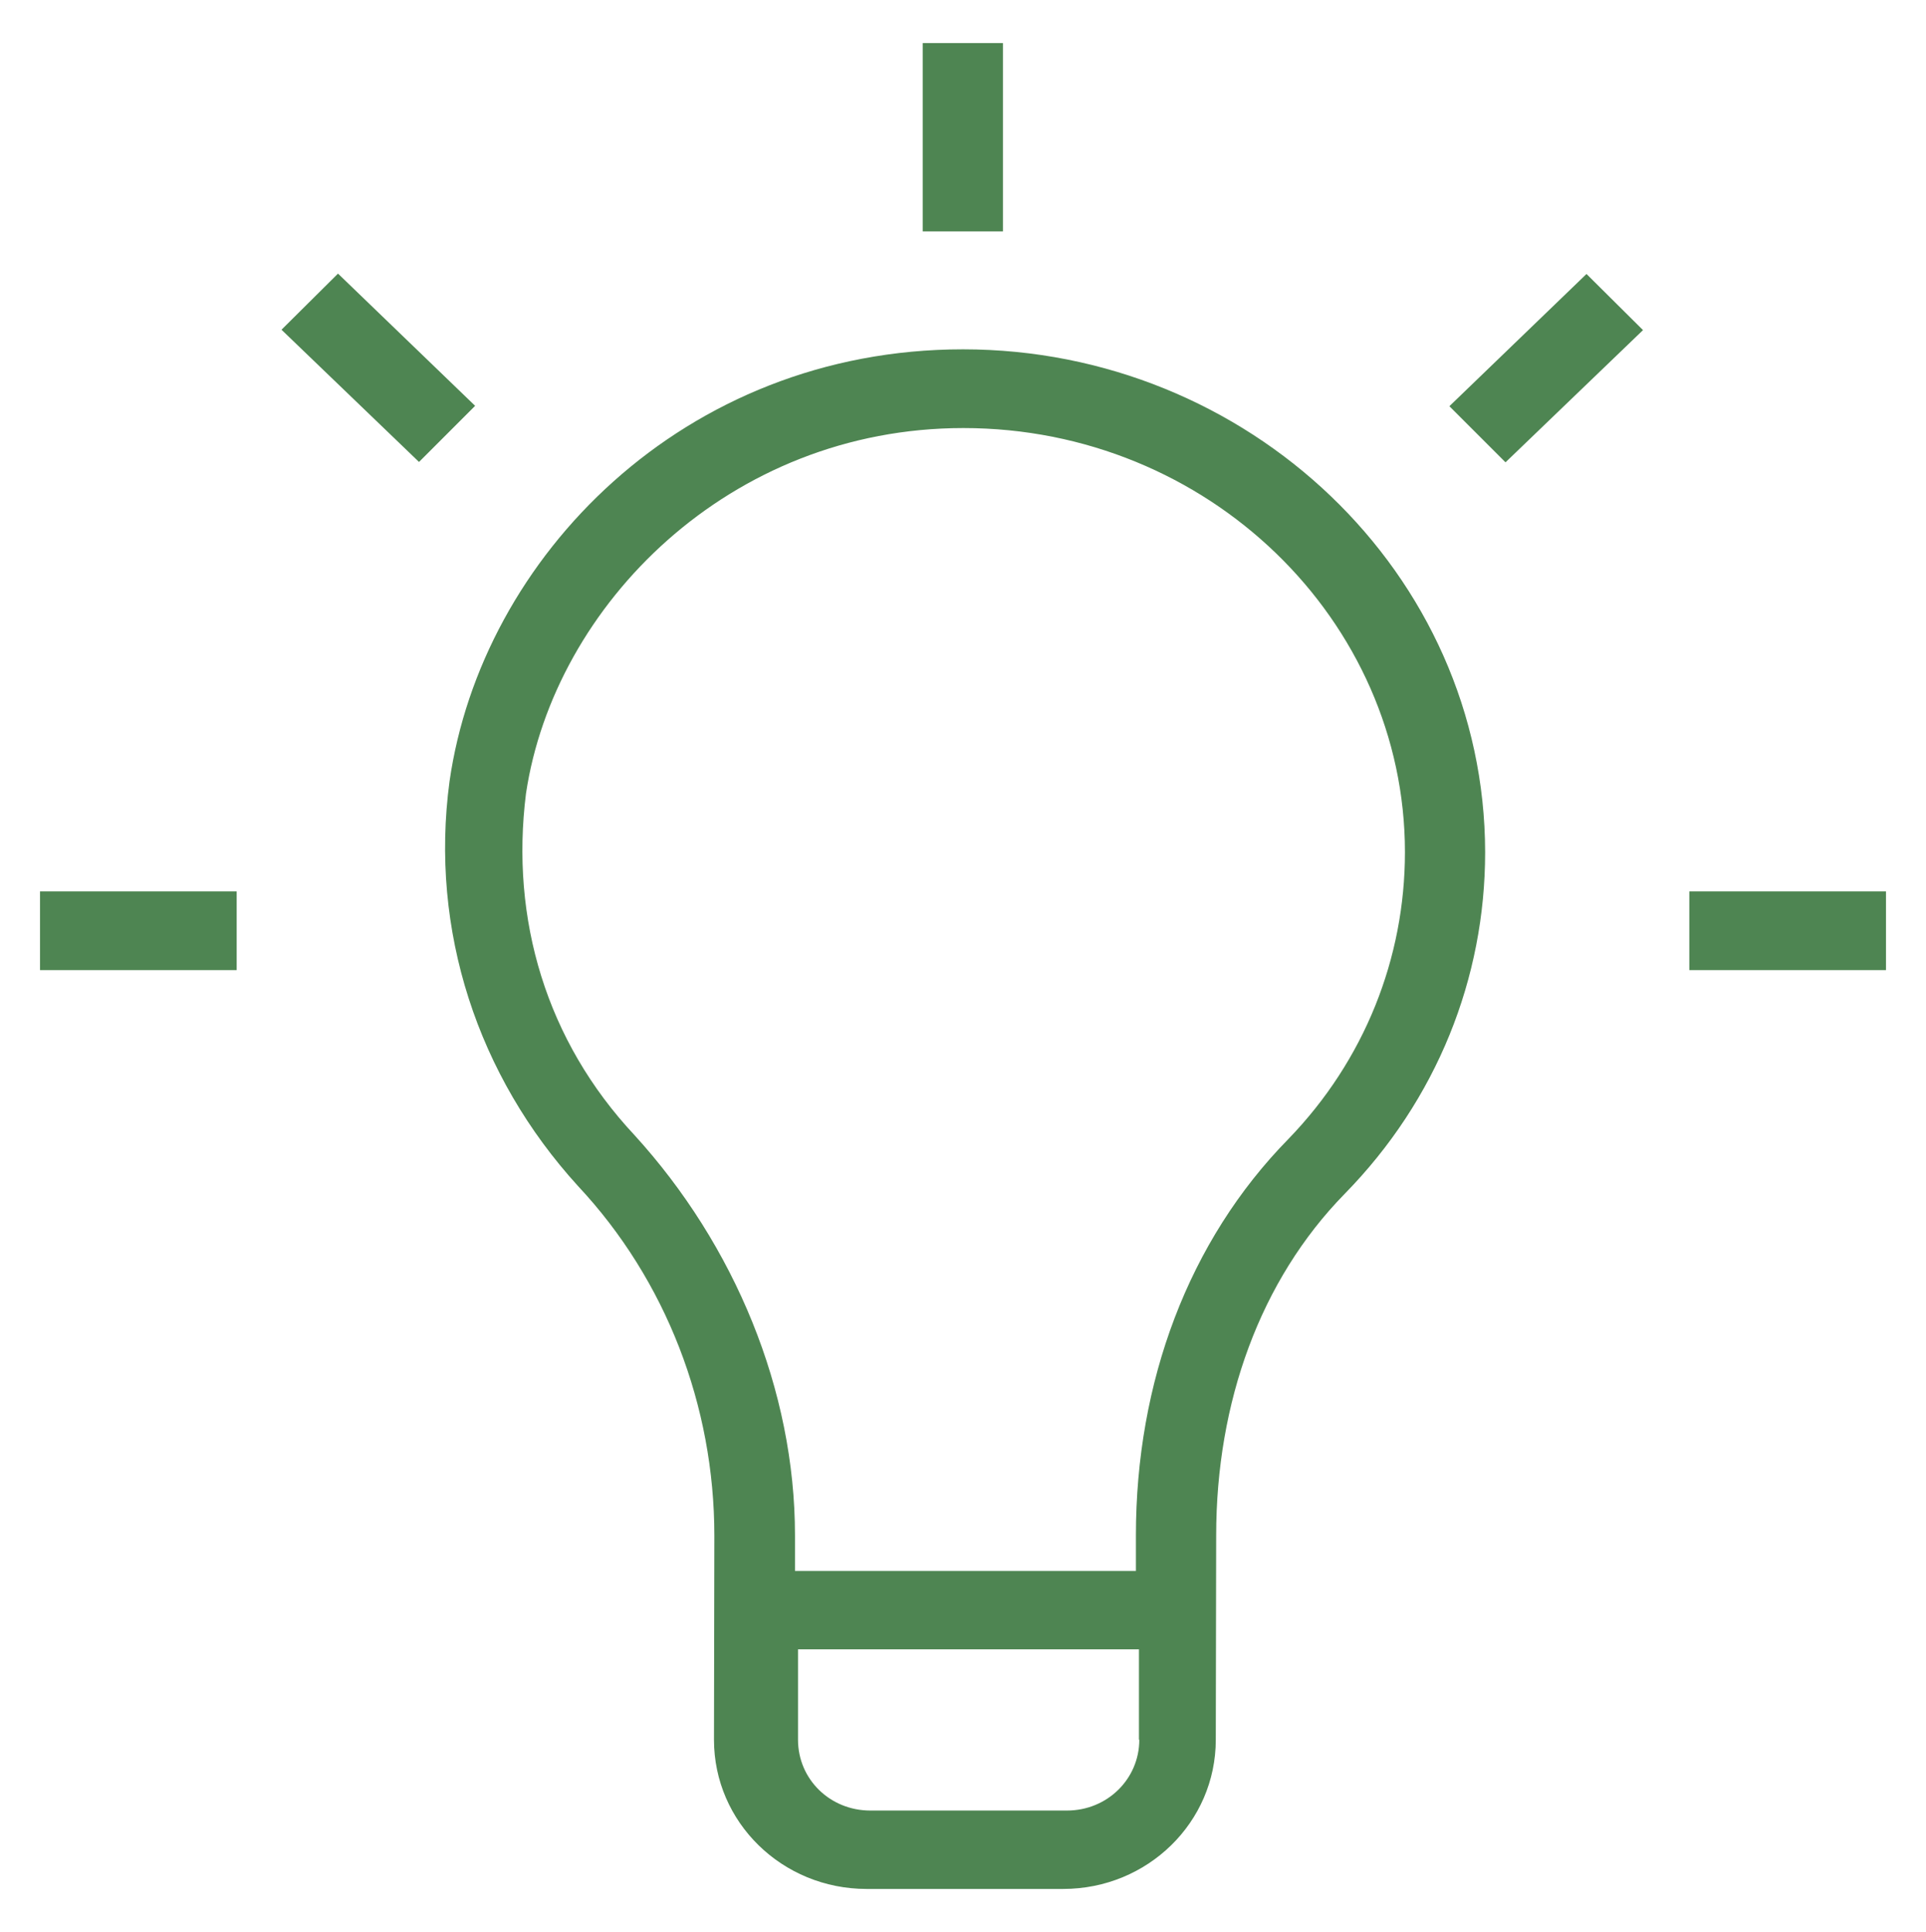 <?xml version="1.0" encoding="utf-8"?>
<!-- Generator: Adobe Illustrator 17.0.0, SVG Export Plug-In . SVG Version: 6.00 Build 0)  -->
<!DOCTYPE svg PUBLIC "-//W3C//DTD SVG 1.1//EN" "http://www.w3.org/Graphics/SVG/1.1/DTD/svg11.dtd">
<svg version="1.1" id="Capa_1" xmlns="http://www.w3.org/2000/svg" xmlns:xlink="http://www.w3.org/1999/xlink" x="0px" y="0px"
	 width="104.333px" height="104.667px" viewBox="0 0 104.333 104.667" enable-background="new 0 0 104.333 104.667"
	 xml:space="preserve">
<g>
	<g>
		<path fill="#4E8552" d="M52.167,18.925c-15.143,0-26.081,11.286-27.816,23.409c-1.082,8.081,1.531,15.959,6.958,21.918
			c4.776,5.102,7.388,11.919,7.388,18.939l-0.02,11.061c0,4.469,3.694,8.082,8.265,8.082h10.653c4.571,0,8.265-3.612,8.265-8.082
			l0.021-11.061c0-7.224,2.387-13.837,6.958-18.511c5.001-5.102,7.612-11.694,7.612-18.51
			C80.433,31.047,67.596,18.925,52.167,18.925L52.167,18.925z M61.717,94.251c0,2.123-1.735,3.836-3.919,3.836H47.147
			c-2.183,0-3.918-1.694-3.918-3.836v-4.898h18.469v4.898H61.717z M69.799,61.7c-5.429,5.53-8.266,13.183-8.266,21.49v1.918H43.065
			V83.19c0-7.878-3.265-15.735-8.694-21.694c-4.775-5.102-6.734-11.695-5.877-18.511c1.531-10.204,11.02-19.795,23.694-19.795
			c13.265,0,23.919,10.428,23.919,22.979C76.105,51.904,73.922,57.435,69.799,61.7L69.799,61.7z"/>
		<rect x="49.983" y="2.333" fill="#4E8552" width="4.347" height="10.204"/>
		<path fill="#4E8552" d="M78.514,22.007l3.04,3.04l7.449-7.163l-3.061-3.041L78.514,22.007z"/>
		<rect x="91.512" y="48.292" fill="#4E8552" width="10.654" height="4.265"/>
		<rect x="2.167" y="48.292" fill="#4E8552" width="10.654" height="4.265"/>
		<path fill="#4E8552" d="M18.31,14.823l-3.061,3.04l7.449,7.164l3.04-3.041L18.31,14.823z"/>
	</g>
</g>
</svg>
